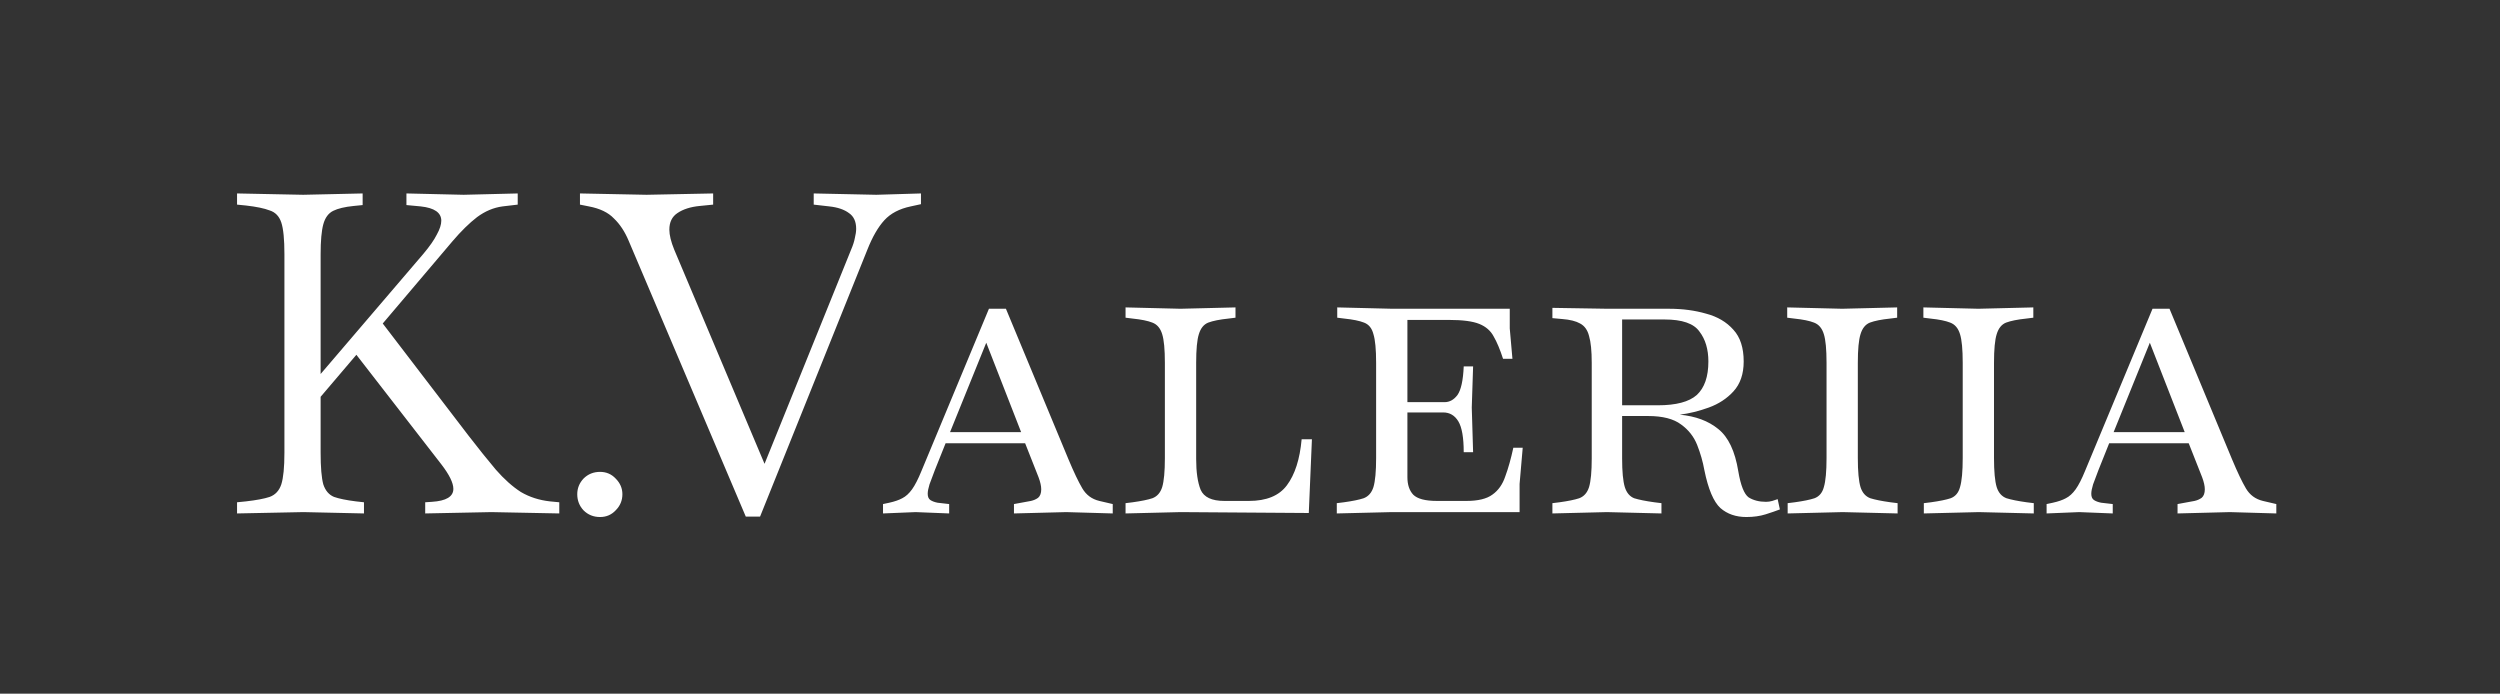 <?xml version="1.0" encoding="UTF-8"?> <svg xmlns="http://www.w3.org/2000/svg" width="537" height="149" viewBox="0 0 537 149" fill="none"><rect x="0" y="0" width="537" height="149" fill="#333333" stroke="none"/><g clip-path="url(#clip0_272_2)"><path d="M50.918 110.288V107.888L52.838 107.696C55.078 107.44 56.774 107.12 57.926 106.736C59.142 106.288 59.974 105.392 60.422 104.048C60.87 102.64 61.094 100.368 61.094 97.232V54.608C61.094 51.408 60.87 49.136 60.422 47.792C59.974 46.448 59.142 45.584 57.926 45.2C56.774 44.752 55.078 44.4 52.838 44.144L50.918 43.952V41.552L65.126 41.84L77.894 41.552V44.048L75.974 44.24C74.054 44.432 72.582 44.784 71.558 45.296C70.534 45.808 69.83 46.768 69.446 48.176C69.062 49.584 68.87 51.728 68.87 54.608V80.336L90.95 54.512C92.294 52.912 93.254 51.536 93.83 50.384C94.47 49.232 94.79 48.24 94.79 47.408C94.79 45.68 93.318 44.656 90.374 44.336L87.302 44.048V41.552L99.59 41.84L111.206 41.552V43.952L107.942 44.336C106.022 44.592 104.198 45.36 102.47 46.64C100.806 47.92 99.046 49.648 97.19 51.824L82.214 69.488L100.646 93.584C102.822 96.4 104.774 98.832 106.502 100.88C108.294 102.928 110.086 104.528 111.878 105.68C113.734 106.768 115.814 107.44 118.118 107.696L120.134 107.888V110.288L105.542 110L91.334 110.288V107.888L92.774 107.792C95.846 107.6 97.382 106.672 97.382 105.008C97.382 103.728 96.518 101.968 94.79 99.728L76.55 76.208L68.87 85.232V97.232C68.87 100.368 69.062 102.64 69.446 104.048C69.894 105.392 70.662 106.288 71.75 106.736C72.838 107.12 74.406 107.44 76.454 107.696L78.182 107.888V110.288L65.222 110H65.126L50.918 110.288ZM128.89 111.056C127.482 111.056 126.298 110.576 125.338 109.616C124.442 108.656 123.994 107.504 123.994 106.16C123.994 104.88 124.442 103.76 125.338 102.8C126.298 101.84 127.482 101.36 128.89 101.36C130.234 101.36 131.354 101.84 132.25 102.8C133.21 103.76 133.69 104.88 133.69 106.16C133.69 107.504 133.21 108.656 132.25 109.616C131.354 110.576 130.234 111.056 128.89 111.056ZM160.192 110.96L135.04 51.728C134.208 49.744 133.152 48.144 131.872 46.928C130.656 45.648 128.864 44.784 126.496 44.336L124.576 43.952V41.552L138.88 41.84L153.184 41.552V43.952L150.304 44.24C148.32 44.432 146.72 44.944 145.504 45.776C144.352 46.544 143.776 47.728 143.776 49.328C143.776 50.48 144.128 51.92 144.832 53.648L164.224 99.632L182.848 53.552C183.232 52.656 183.488 51.856 183.616 51.152C183.808 50.384 183.904 49.712 183.904 49.136C183.904 47.6 183.392 46.48 182.368 45.776C181.344 45.008 179.936 44.528 178.144 44.336L174.784 43.952V41.552L188.224 41.84L197.824 41.552V43.856L195.616 44.336C193.184 44.848 191.296 45.84 189.952 47.312C188.608 48.784 187.392 50.896 186.304 53.648L163.264 110.96H160.192ZM189.672 110.288V108.272L191.016 107.984C192.168 107.728 193.096 107.408 193.8 107.024C194.568 106.64 195.272 106 195.912 105.104C196.552 104.208 197.224 102.896 197.928 101.168L212.424 66.32H216.072L229.512 98.672C230.664 101.424 231.656 103.504 232.488 104.912C233.32 106.32 234.536 107.216 236.136 107.6L239.016 108.272V110.288L229.032 110L217.8 110.288V108.272L221.448 107.6C222.024 107.472 222.536 107.248 222.984 106.928C223.432 106.544 223.656 105.936 223.656 105.104C223.656 104.4 223.464 103.536 223.08 102.512L220.2 95.216H203.112L200.808 100.976C200.36 102.192 199.976 103.216 199.656 104.048C199.4 104.88 199.272 105.552 199.272 106.064C199.272 106.704 199.464 107.152 199.848 107.408C200.232 107.664 200.744 107.856 201.384 107.984L203.88 108.272V110.288L196.68 110L189.672 110.288ZM211.848 73.616L204.072 92.816H219.336L211.848 73.616ZM241.768 110.288V108.08L243.304 107.888C245.16 107.632 246.568 107.344 247.528 107.024C248.552 106.64 249.256 105.84 249.64 104.624C250.024 103.344 250.216 101.264 250.216 98.384V77.936C250.216 75.056 250.024 73.008 249.64 71.792C249.256 70.512 248.552 69.68 247.528 69.296C246.568 68.912 245.16 68.624 243.304 68.432L241.768 68.24V66.032L253.576 66.32L265.384 66.032V68.24L263.848 68.432C261.992 68.624 260.552 68.912 259.528 69.296C258.568 69.68 257.896 70.512 257.512 71.792C257.128 73.008 256.936 75.056 256.936 77.936V98.576C256.936 101.392 257.256 103.6 257.896 105.2C258.6 106.8 260.296 107.6 262.984 107.6H268.264C272.04 107.6 274.76 106.48 276.424 104.24C278.152 101.936 279.208 98.64 279.592 94.352H281.8L281.128 110.192L253.576 110L241.768 110.288ZM287.143 110.288V108.08L288.679 107.888C290.535 107.632 291.943 107.344 292.903 107.024C293.927 106.64 294.631 105.84 295.015 104.624C295.399 103.344 295.591 101.264 295.591 98.384V77.936C295.591 75.056 295.399 73.008 295.015 71.792C294.695 70.512 294.023 69.68 292.999 69.296C292.039 68.912 290.631 68.624 288.775 68.432L287.239 68.24V66.032L299.047 66.32H324.295V70.544L324.871 77.072H322.855C322.215 75.088 321.543 73.488 320.839 72.272C320.199 71.056 319.175 70.16 317.767 69.584C316.359 69.008 314.183 68.72 311.239 68.72H302.311V86.384H310.279C311.367 86.384 312.295 85.872 313.063 84.848C313.831 83.76 314.279 81.712 314.407 78.704H316.423L316.135 87.536L316.423 97.136H314.407C314.407 94 314.023 91.792 313.255 90.512C312.487 89.232 311.399 88.592 309.991 88.592H302.311V102.512C302.311 104.112 302.727 105.36 303.559 106.256C304.455 107.152 306.151 107.6 308.647 107.6H314.983C317.479 107.6 319.335 107.152 320.551 106.256C321.831 105.36 322.759 104.048 323.335 102.32C323.975 100.592 324.551 98.544 325.063 96.176H327.079L326.407 103.952V110H298.951L287.143 110.288ZM375.12 111.056C372.88 111.056 371.024 110.416 369.552 109.136C368.08 107.792 366.928 105.072 366.096 100.976C365.776 99.184 365.264 97.392 364.56 95.6C363.856 93.808 362.704 92.336 361.104 91.184C359.504 89.968 357.136 89.36 354 89.36H348.432V98.48C348.432 101.296 348.624 103.344 349.008 104.624C349.392 105.84 350.064 106.64 351.024 107.024C352.048 107.344 353.488 107.632 355.344 107.888L356.88 108.08V110.288L345.168 110L333.456 110.288V108.08L334.992 107.888C336.848 107.632 338.256 107.344 339.216 107.024C340.24 106.64 340.944 105.84 341.328 104.624C341.712 103.344 341.904 101.296 341.904 98.48V77.936C341.904 75.376 341.712 73.456 341.328 72.176C341.008 70.896 340.368 70 339.408 69.488C338.512 68.976 337.232 68.656 335.568 68.528L333.456 68.336V66.128L345.264 66.32H358.512C361.392 66.32 364.048 66.672 366.48 67.376C368.912 68.016 370.864 69.168 372.336 70.832C373.808 72.432 374.544 74.704 374.544 77.648C374.544 80.336 373.808 82.48 372.336 84.08C370.928 85.616 369.168 86.768 367.056 87.536C364.944 88.304 362.864 88.816 360.816 89.072C364.208 89.392 366.96 90.416 369.072 92.144C371.248 93.872 372.688 96.912 373.392 101.264C373.904 104.272 374.64 106.128 375.6 106.832C376.624 107.472 377.872 107.792 379.344 107.792C379.792 107.792 380.24 107.728 380.688 107.6C381.136 107.472 381.52 107.344 381.84 107.216L382.32 109.424C381.488 109.744 380.464 110.096 379.248 110.48C378.032 110.864 376.656 111.056 375.12 111.056ZM357.552 68.624H348.432V87.056H356.112C360.016 87.056 362.8 86.32 364.464 84.848C366.128 83.312 366.96 80.912 366.96 77.648C366.96 75.024 366.32 72.88 365.04 71.216C363.824 69.488 361.328 68.624 357.552 68.624ZM383.989 110.288V108.08L385.525 107.888C387.381 107.632 388.789 107.344 389.749 107.024C390.773 106.64 391.445 105.84 391.765 104.624C392.149 103.344 392.341 101.264 392.341 98.384V77.936C392.341 75.056 392.149 73.008 391.765 71.792C391.381 70.512 390.677 69.68 389.653 69.296C388.693 68.912 387.285 68.624 385.429 68.432L383.893 68.24V66.032L395.701 66.32L407.509 66.032V68.24L405.973 68.432C404.117 68.624 402.677 68.912 401.653 69.296C400.693 69.68 400.021 70.512 399.637 71.792C399.253 73.008 399.061 75.056 399.061 77.936V98.384C399.061 101.264 399.253 103.344 399.637 104.624C400.021 105.84 400.725 106.64 401.749 107.024C402.773 107.344 404.213 107.632 406.069 107.888L407.605 108.08V110.288L395.797 110L383.989 110.288ZM413.239 110.288V108.08L414.775 107.888C416.631 107.632 418.039 107.344 418.999 107.024C420.023 106.64 420.695 105.84 421.015 104.624C421.399 103.344 421.591 101.264 421.591 98.384V77.936C421.591 75.056 421.399 73.008 421.015 71.792C420.631 70.512 419.927 69.68 418.903 69.296C417.943 68.912 416.535 68.624 414.679 68.432L413.143 68.24V66.032L424.951 66.32L436.759 66.032V68.24L435.223 68.432C433.367 68.624 431.927 68.912 430.903 69.296C429.943 69.68 429.271 70.512 428.887 71.792C428.503 73.008 428.311 75.056 428.311 77.936V98.384C428.311 101.264 428.503 103.344 428.887 104.624C429.271 105.84 429.975 106.64 430.999 107.024C432.023 107.344 433.463 107.632 435.319 107.888L436.855 108.08V110.288L425.047 110L413.239 110.288ZM439.609 110.288V108.272L440.953 107.984C442.105 107.728 443.033 107.408 443.737 107.024C444.505 106.64 445.209 106 445.849 105.104C446.489 104.208 447.161 102.896 447.865 101.168L462.361 66.32H466.009L479.449 98.672C480.601 101.424 481.593 103.504 482.425 104.912C483.257 106.32 484.473 107.216 486.073 107.6L488.953 108.272V110.288L478.969 110L467.737 110.288V108.272L471.385 107.6C471.961 107.472 472.473 107.248 472.921 106.928C473.369 106.544 473.593 105.936 473.593 105.104C473.593 104.4 473.401 103.536 473.017 102.512L470.137 95.216H453.049L450.745 100.976C450.297 102.192 449.913 103.216 449.593 104.048C449.337 104.88 449.209 105.552 449.209 106.064C449.209 106.704 449.401 107.152 449.785 107.408C450.169 107.664 450.681 107.856 451.321 107.984L453.817 108.272V110.288L446.617 110L439.609 110.288ZM461.785 73.616L454.009 92.816H469.273L461.785 73.616Z" fill="white"></path></g><defs><clipPath id="clip0_272_2"><rect width="537" height="149" fill="white"></rect></clipPath></defs></svg> 